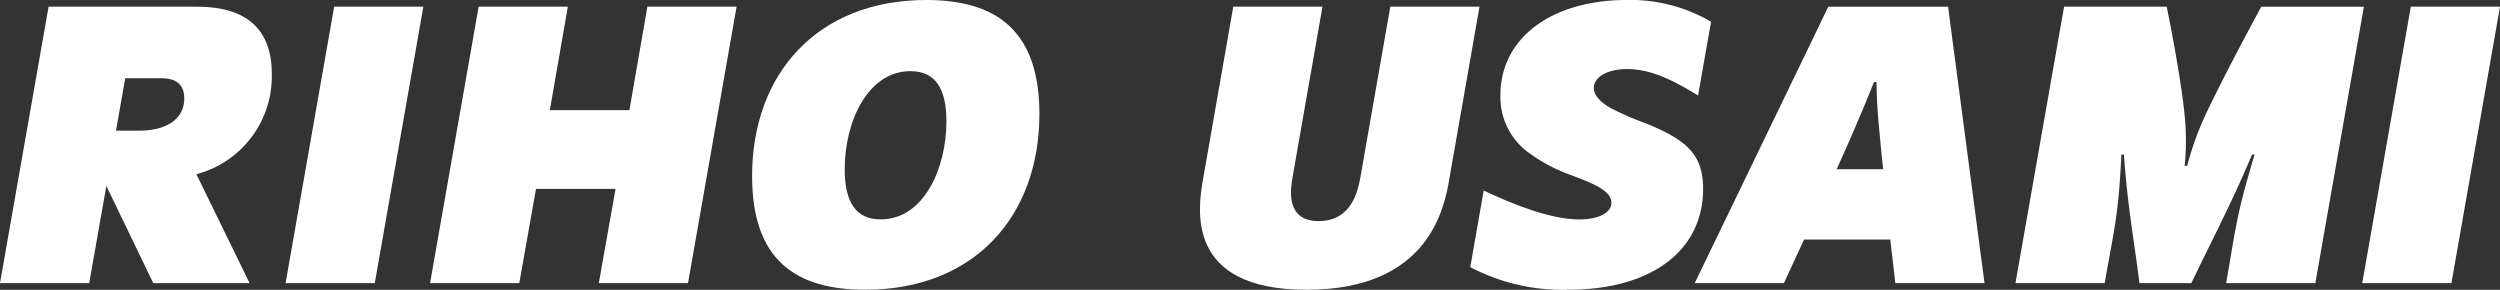 <svg xmlns="http://www.w3.org/2000/svg" xmlns:xlink="http://www.w3.org/1999/xlink" width="250.224" height="29.003" viewBox="0 0 250.224 29.003"><rect x="0" y="0" width="250.224" height="29.003" fill="#333333" stroke="none"/><defs><clipPath id="a"><rect width="250.223" height="29.003" fill="#fff"/></clipPath></defs><g transform="translate(0 0)" clip-path="url(#a)"><path d="M4.863.834h14.46c2.1,0,7.879,0,7.879,6.707A10.121,10.121,0,0,1,19.657,17.6L24.98,28.5H15.34l-4.694-9.724L8.928,28.5H0Zm9.01,12.407c3.018,0,4.569-1.3,4.569-3.228C18.442,8,16.724,8,16.053,8H12.532l-.921,5.24Z" transform="translate(0 -0.164)" fill="#fff"/><path d="M40.421.834h8.927L44.488,28.5H35.559Z" transform="translate(-6.975 -0.164)" fill="#fff"/><path d="M72.115,19.066H64.152L62.476,28.5H53.548L58.409.834h8.928l-1.8,10.353H73.5L75.3.834h8.927L79.367,28.5H70.439Z" transform="translate(-10.503 -0.164)" fill="#fff"/><path d="M93.644,17.645C93.644,7.334,100.224,0,111.08,0,118.037,0,122.4,3.018,122.4,11.4c0,10.269-6.539,17.6-17.436,17.6-7,0-11.317-3.018-11.317-11.359m12.867,4.318c4.317,0,6.58-5.113,6.58-9.808,0-3.269-1.09-5.03-3.6-5.03-4.233,0-6.58,4.988-6.58,9.808,0,3.269,1.09,5.03,3.6,5.03" transform="translate(-18.367 0)" fill="#fff"/><path d="M149.724,18.061,152.742.834h8.927l-2.976,16.975c-.21,1.173-.8,4.485,2.6,4.485,3.437,0,3.982-3.312,4.191-4.485L168.459.834h8.928l-3.018,17.227c-.5,2.933-2.053,11.106-14.292,11.106s-10.855-8.214-10.352-11.106" transform="translate(-29.305 -0.164)" fill="#fff"/><path d="M183.066,26.74l1.341-7.67c3.646,1.719,7.042,2.892,9.556,2.892,1.969,0,3.227-.671,3.227-1.677,0-1.174-1.718-1.887-4.065-2.767a16.626,16.626,0,0,1-4.191-2.22,6.869,6.869,0,0,1-2.85-5.785c0-5.617,4.987-9.515,12.7-9.515a15.983,15.983,0,0,1,8.382,2.179l-1.3,7.377c-2.766-1.677-4.82-2.641-7.125-2.641-1.928,0-3.311.8-3.311,1.887,0,.754.67,1.424,1.677,2.012a30.447,30.447,0,0,0,3.562,1.55c4.15,1.677,5.7,3.186,5.7,6.539,0,6.119-5.071,10.1-13.537,10.1a19.846,19.846,0,0,1-9.765-2.263" transform="translate(-35.906 0)" fill="#fff"/><path d="M224.383.835H236.37L240.017,28.5h-8.928l-.5-4.359h-8.633L219.941,28.5h-8.928ZM229.874,17.1c-.21-1.8-.293-3.018-.419-4.234-.127-1.383-.21-2.388-.252-4.485h-.251c-1.006,2.432-.67,1.719-1.844,4.444-.42,1.006-1.09,2.514-1.887,4.275Z" transform="translate(-41.388 -0.164)" fill="#fff"/><path d="M255.814.834h10.269c.587,2.808,1.51,7.88,1.8,10.9a25.192,25.192,0,0,1,0,5.029h.252a30.4,30.4,0,0,1,1.76-4.945c1.132-2.431,3.311-6.665,5.658-10.982h10.268L280.962,28.5h-8.928c1.09-6.244,1.048-6.832,2.85-12.867h-.252c-2.222,5.24-4.023,8.551-6.077,12.867h-5.2c-.461-3.856-1.174-7.461-1.551-12.867h-.252c-.293,5.994-.67,7.167-1.676,12.867h-8.928Z" transform="translate(-49.221 -0.164)" fill="#fff"/><path d="M298.986.834h8.927L303.052,28.5h-8.928Z" transform="translate(-57.689 -0.164)" fill="#fff"/></g></svg>